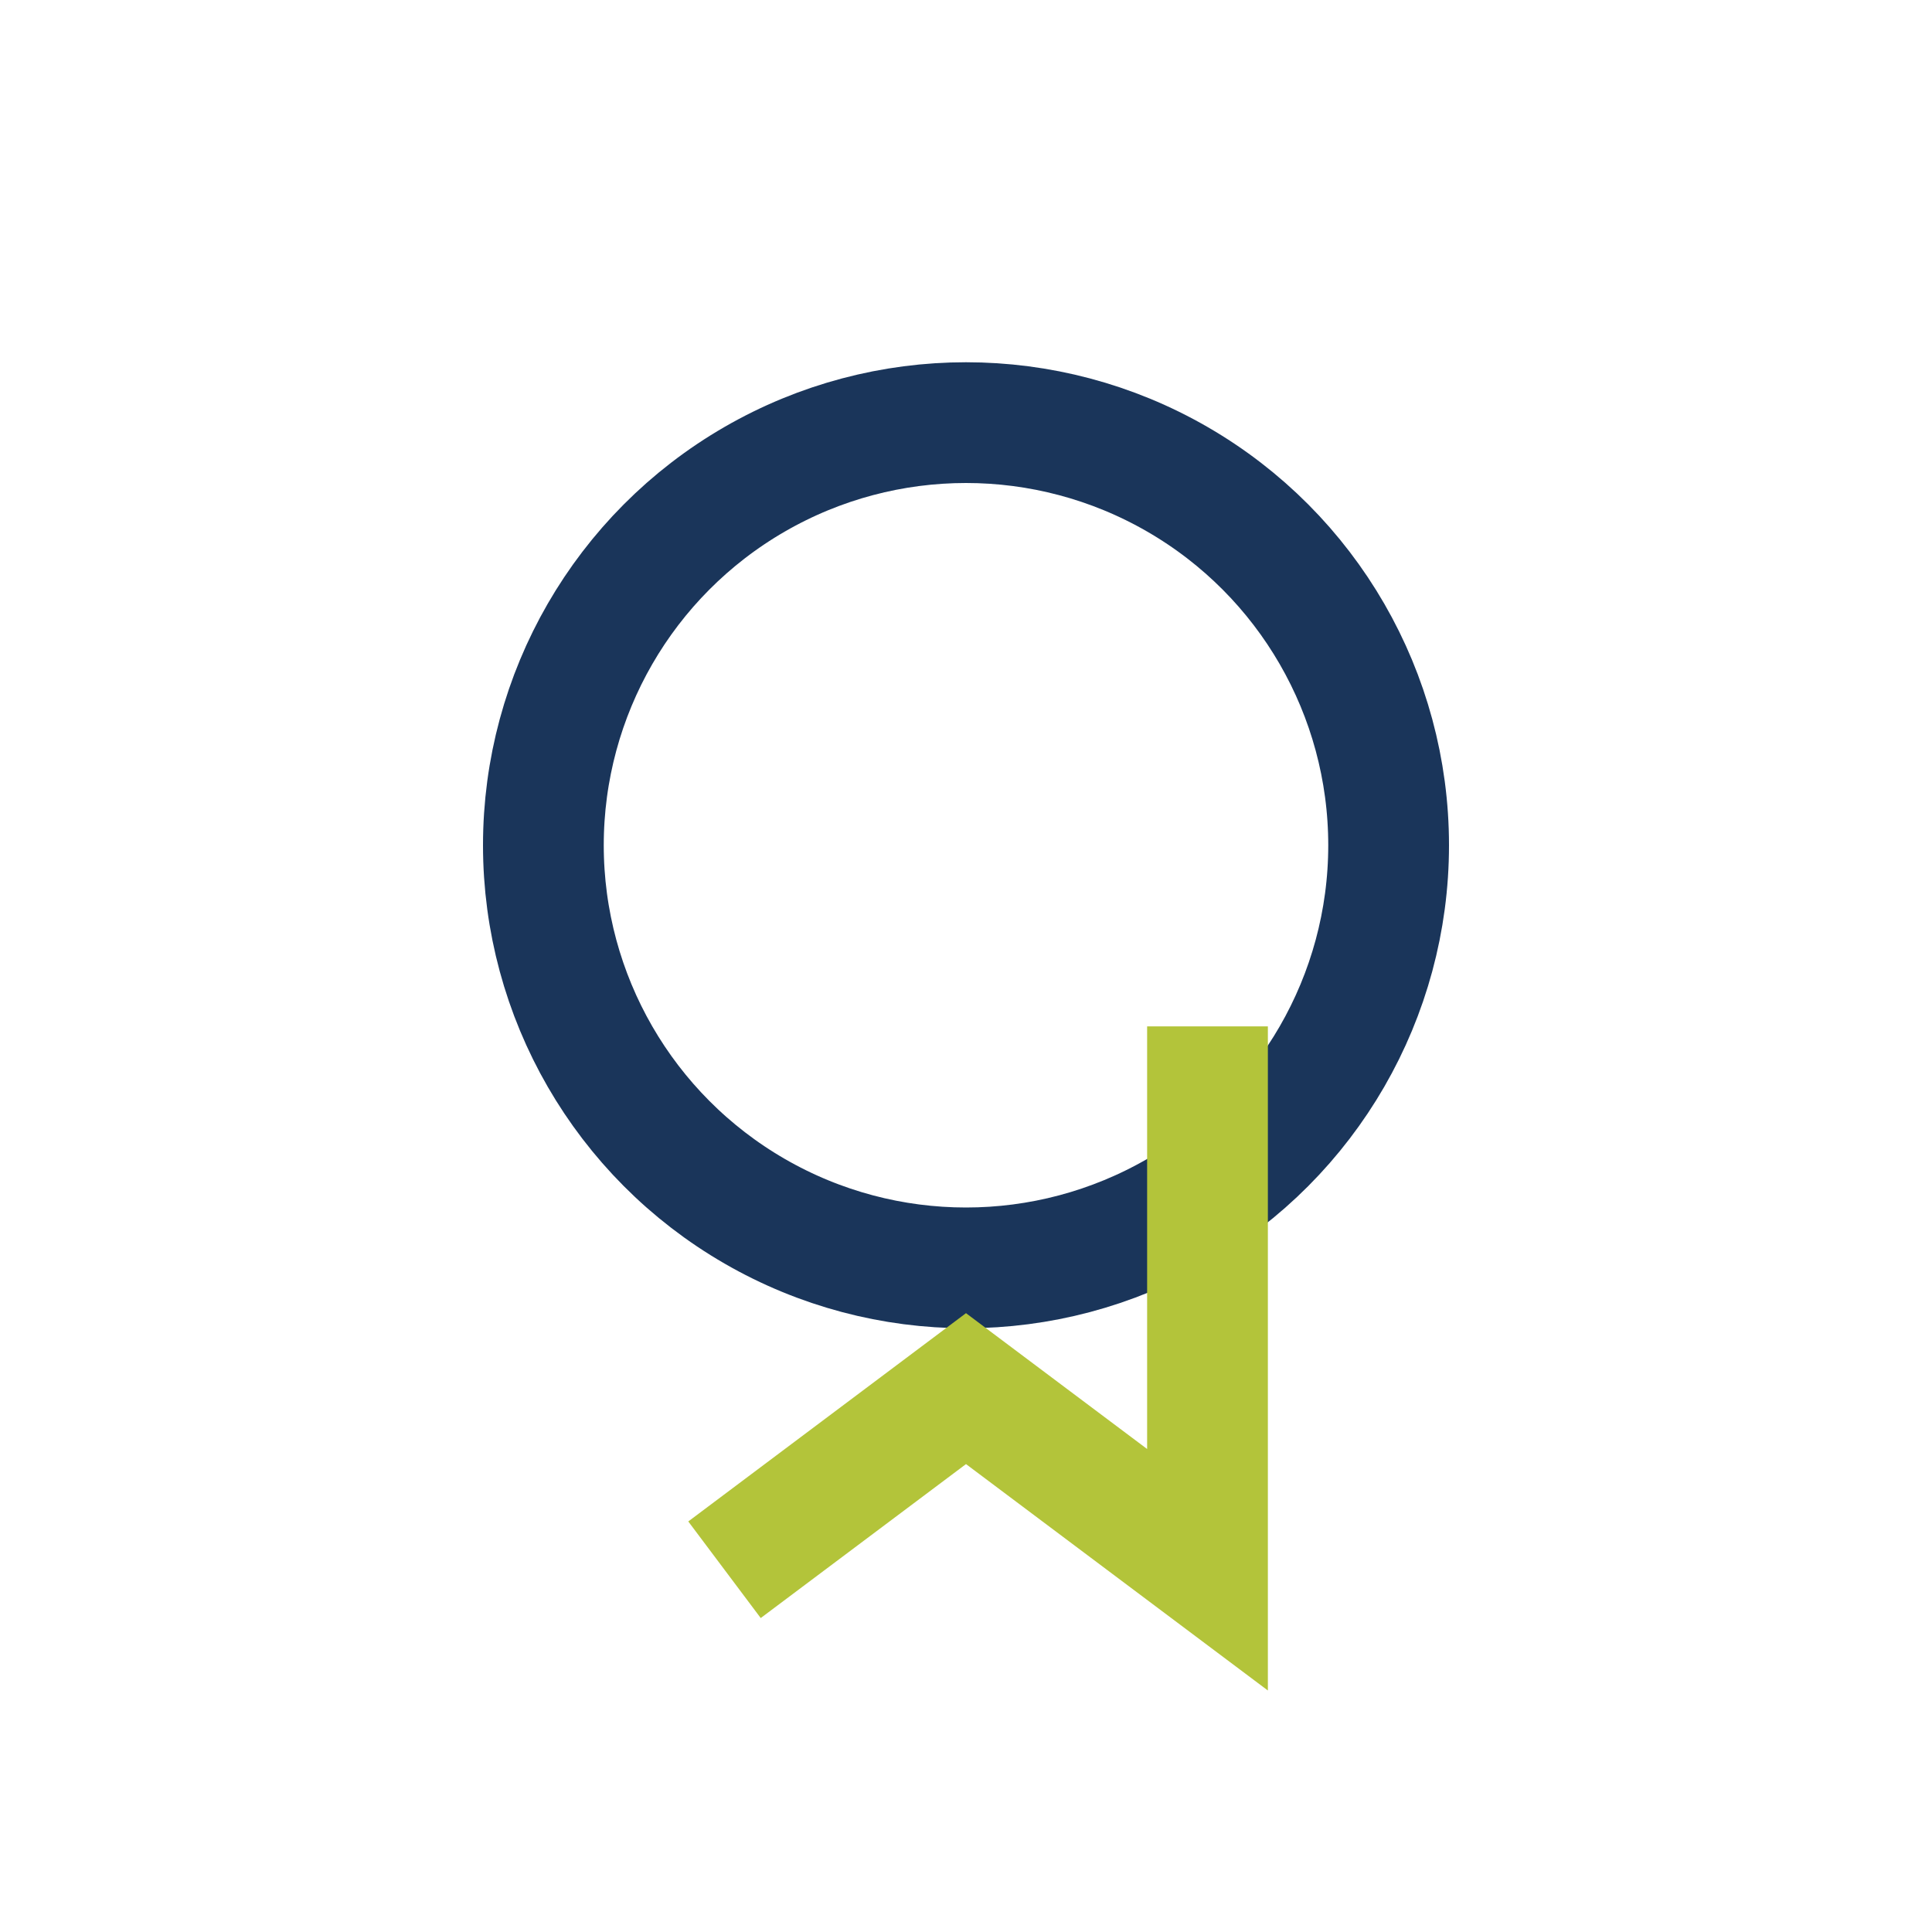 <?xml version="1.0" encoding="UTF-8"?>
<svg xmlns="http://www.w3.org/2000/svg" width="32" height="32" viewBox="0 0 32 32"><circle cx="16" cy="14" r="7" fill="none" stroke="#1A355A" stroke-width="2"/><path d="M12 26l4-3 4 3V17" stroke="#B3C43A" stroke-width="2" fill="none"/></svg>